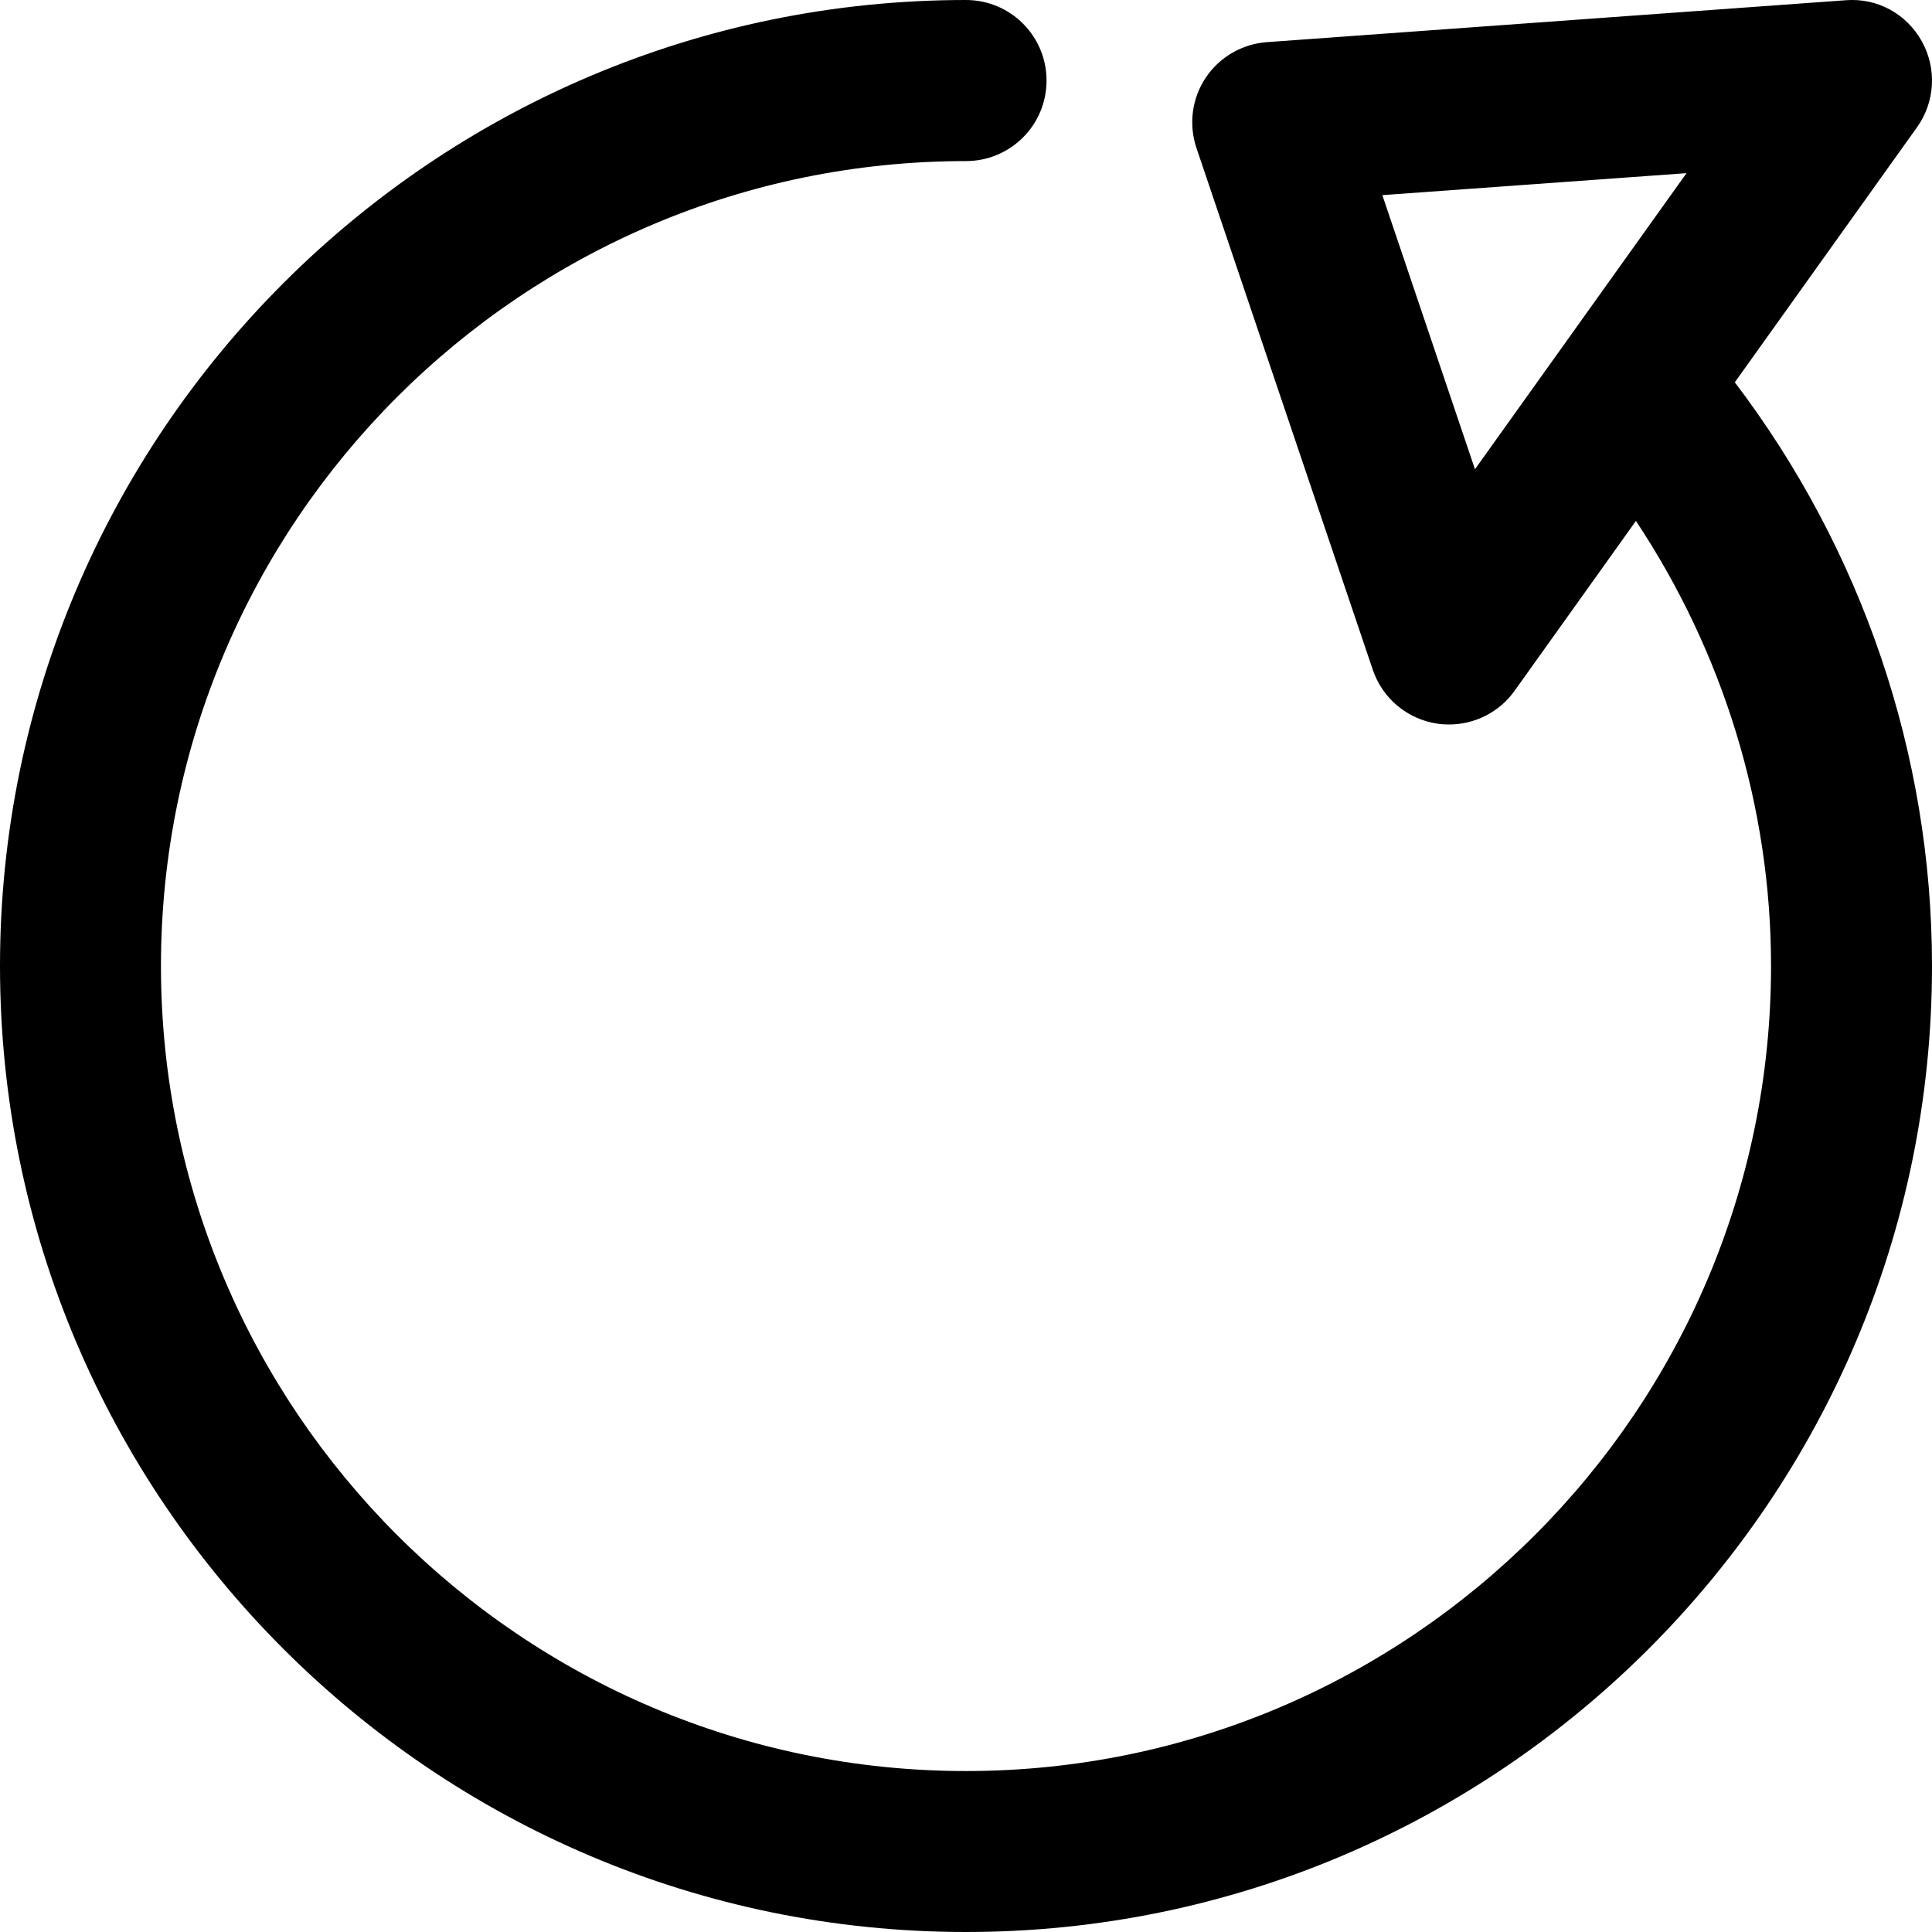 <svg width="16" height="16" viewBox="0 0 16 16" fill="none" xmlns="http://www.w3.org/2000/svg">
<path d="M14.367 3.166L15.876 1.054C16.026 0.844 16.041 0.566 15.915 0.341C15.789 0.115 15.547 -0.019 15.285 0.002L10.492 0.349C10.286 0.364 10.099 0.473 9.985 0.644C9.87 0.816 9.843 1.032 9.909 1.227L11.369 5.547C11.449 5.784 11.655 5.956 11.903 5.993C11.935 5.998 11.968 6 12 6C12.213 6 12.417 5.898 12.543 5.721L13.548 4.314C14.27 5.402 14.667 6.68 14.667 8C14.667 11.676 11.676 14.667 8 14.667C4.324 14.667 1.333 11.676 1.333 8C1.333 4.324 4.324 1.334 8 1.334C8.368 1.334 8.667 1.036 8.667 0.667C8.667 0.298 8.368 0 8 0C3.589 0 0 3.589 0 8C0 12.412 3.589 16 8 16C12.411 16 16 12.412 16 8C16 6.247 15.42 4.553 14.367 3.166ZM12.215 3.886L11.448 1.616L13.967 1.434L12.215 3.886Z" fill="black"/>
</svg>
